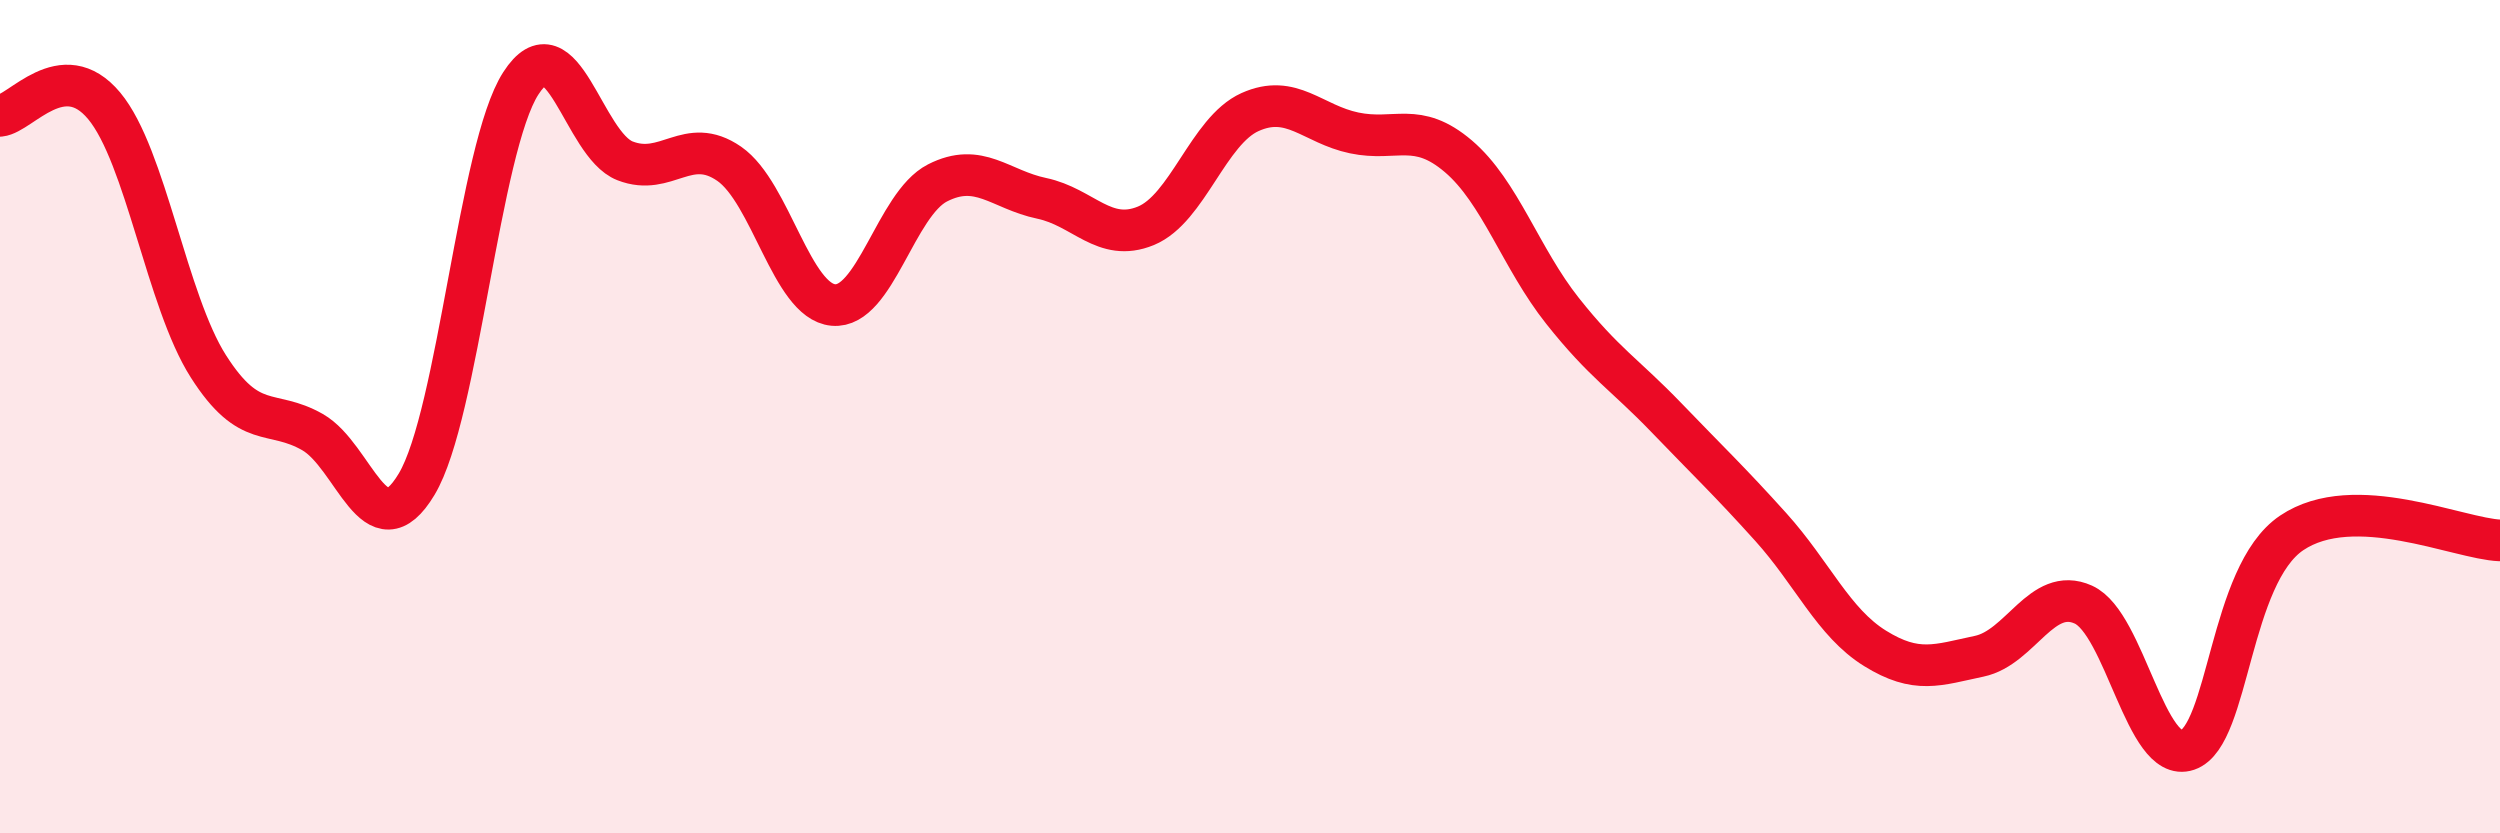 
    <svg width="60" height="20" viewBox="0 0 60 20" xmlns="http://www.w3.org/2000/svg">
      <path
        d="M 0,2.78 C 0.5,2.73 1.5,1.34 2.5,2.54 C 3.5,3.74 4,7.22 5,8.79 C 6,10.36 6.5,9.8 7.5,10.37 C 8.5,10.94 9,13.29 10,11.62 C 11,9.95 11.5,3.55 12.5,2 C 13.5,0.45 14,3.47 15,3.86 C 16,4.25 16.5,3.24 17.5,3.93 C 18.5,4.62 19,7.23 20,7.32 C 21,7.41 21.5,4.9 22.5,4.39 C 23.5,3.88 24,4.55 25,4.76 C 26,4.97 26.5,5.83 27.5,5.42 C 28.5,5.01 29,3.14 30,2.69 C 31,2.24 31.5,2.98 32.5,3.19 C 33.5,3.4 34,2.9 35,3.75 C 36,4.6 36.5,6.2 37.5,7.46 C 38.5,8.72 39,8.99 40,10.03 C 41,11.07 41.5,11.54 42.5,12.65 C 43.5,13.76 44,14.94 45,15.56 C 46,16.18 46.5,15.96 47.5,15.75 C 48.5,15.54 49,14.06 50,14.51 C 51,14.96 51.5,18.34 52.5,18 C 53.5,17.66 53.5,13.8 55,12.79 C 56.5,11.78 59,12.93 60,12.97L60 20L0 20Z"
        fill="#EB0A25"
        opacity="0.1"
        stroke-linecap="round"
        stroke-linejoin="round"
      />
      <path
        d="M 0,2.78 C 0.5,2.73 1.5,1.34 2.5,2.54 C 3.5,3.74 4,7.22 5,8.79 C 6,10.36 6.5,9.8 7.5,10.37 C 8.5,10.94 9,13.29 10,11.62 C 11,9.95 11.5,3.55 12.5,2 C 13.5,0.45 14,3.47 15,3.86 C 16,4.25 16.5,3.24 17.5,3.93 C 18.5,4.62 19,7.23 20,7.32 C 21,7.41 21.5,4.9 22.5,4.39 C 23.5,3.88 24,4.55 25,4.76 C 26,4.97 26.5,5.83 27.5,5.42 C 28.5,5.01 29,3.14 30,2.69 C 31,2.24 31.5,2.98 32.5,3.19 C 33.5,3.4 34,2.9 35,3.75 C 36,4.6 36.5,6.2 37.5,7.46 C 38.5,8.72 39,8.99 40,10.03 C 41,11.07 41.5,11.54 42.5,12.65 C 43.5,13.76 44,14.94 45,15.56 C 46,16.18 46.5,15.96 47.5,15.75 C 48.5,15.54 49,14.06 50,14.51 C 51,14.96 51.5,18.34 52.5,18 C 53.5,17.66 53.5,13.8 55,12.79 C 56.5,11.78 59,12.93 60,12.97"
        stroke="#EB0A25"
        stroke-width="1"
        fill="none"
        stroke-linecap="round"
        stroke-linejoin="round"
      />
    </svg>
  